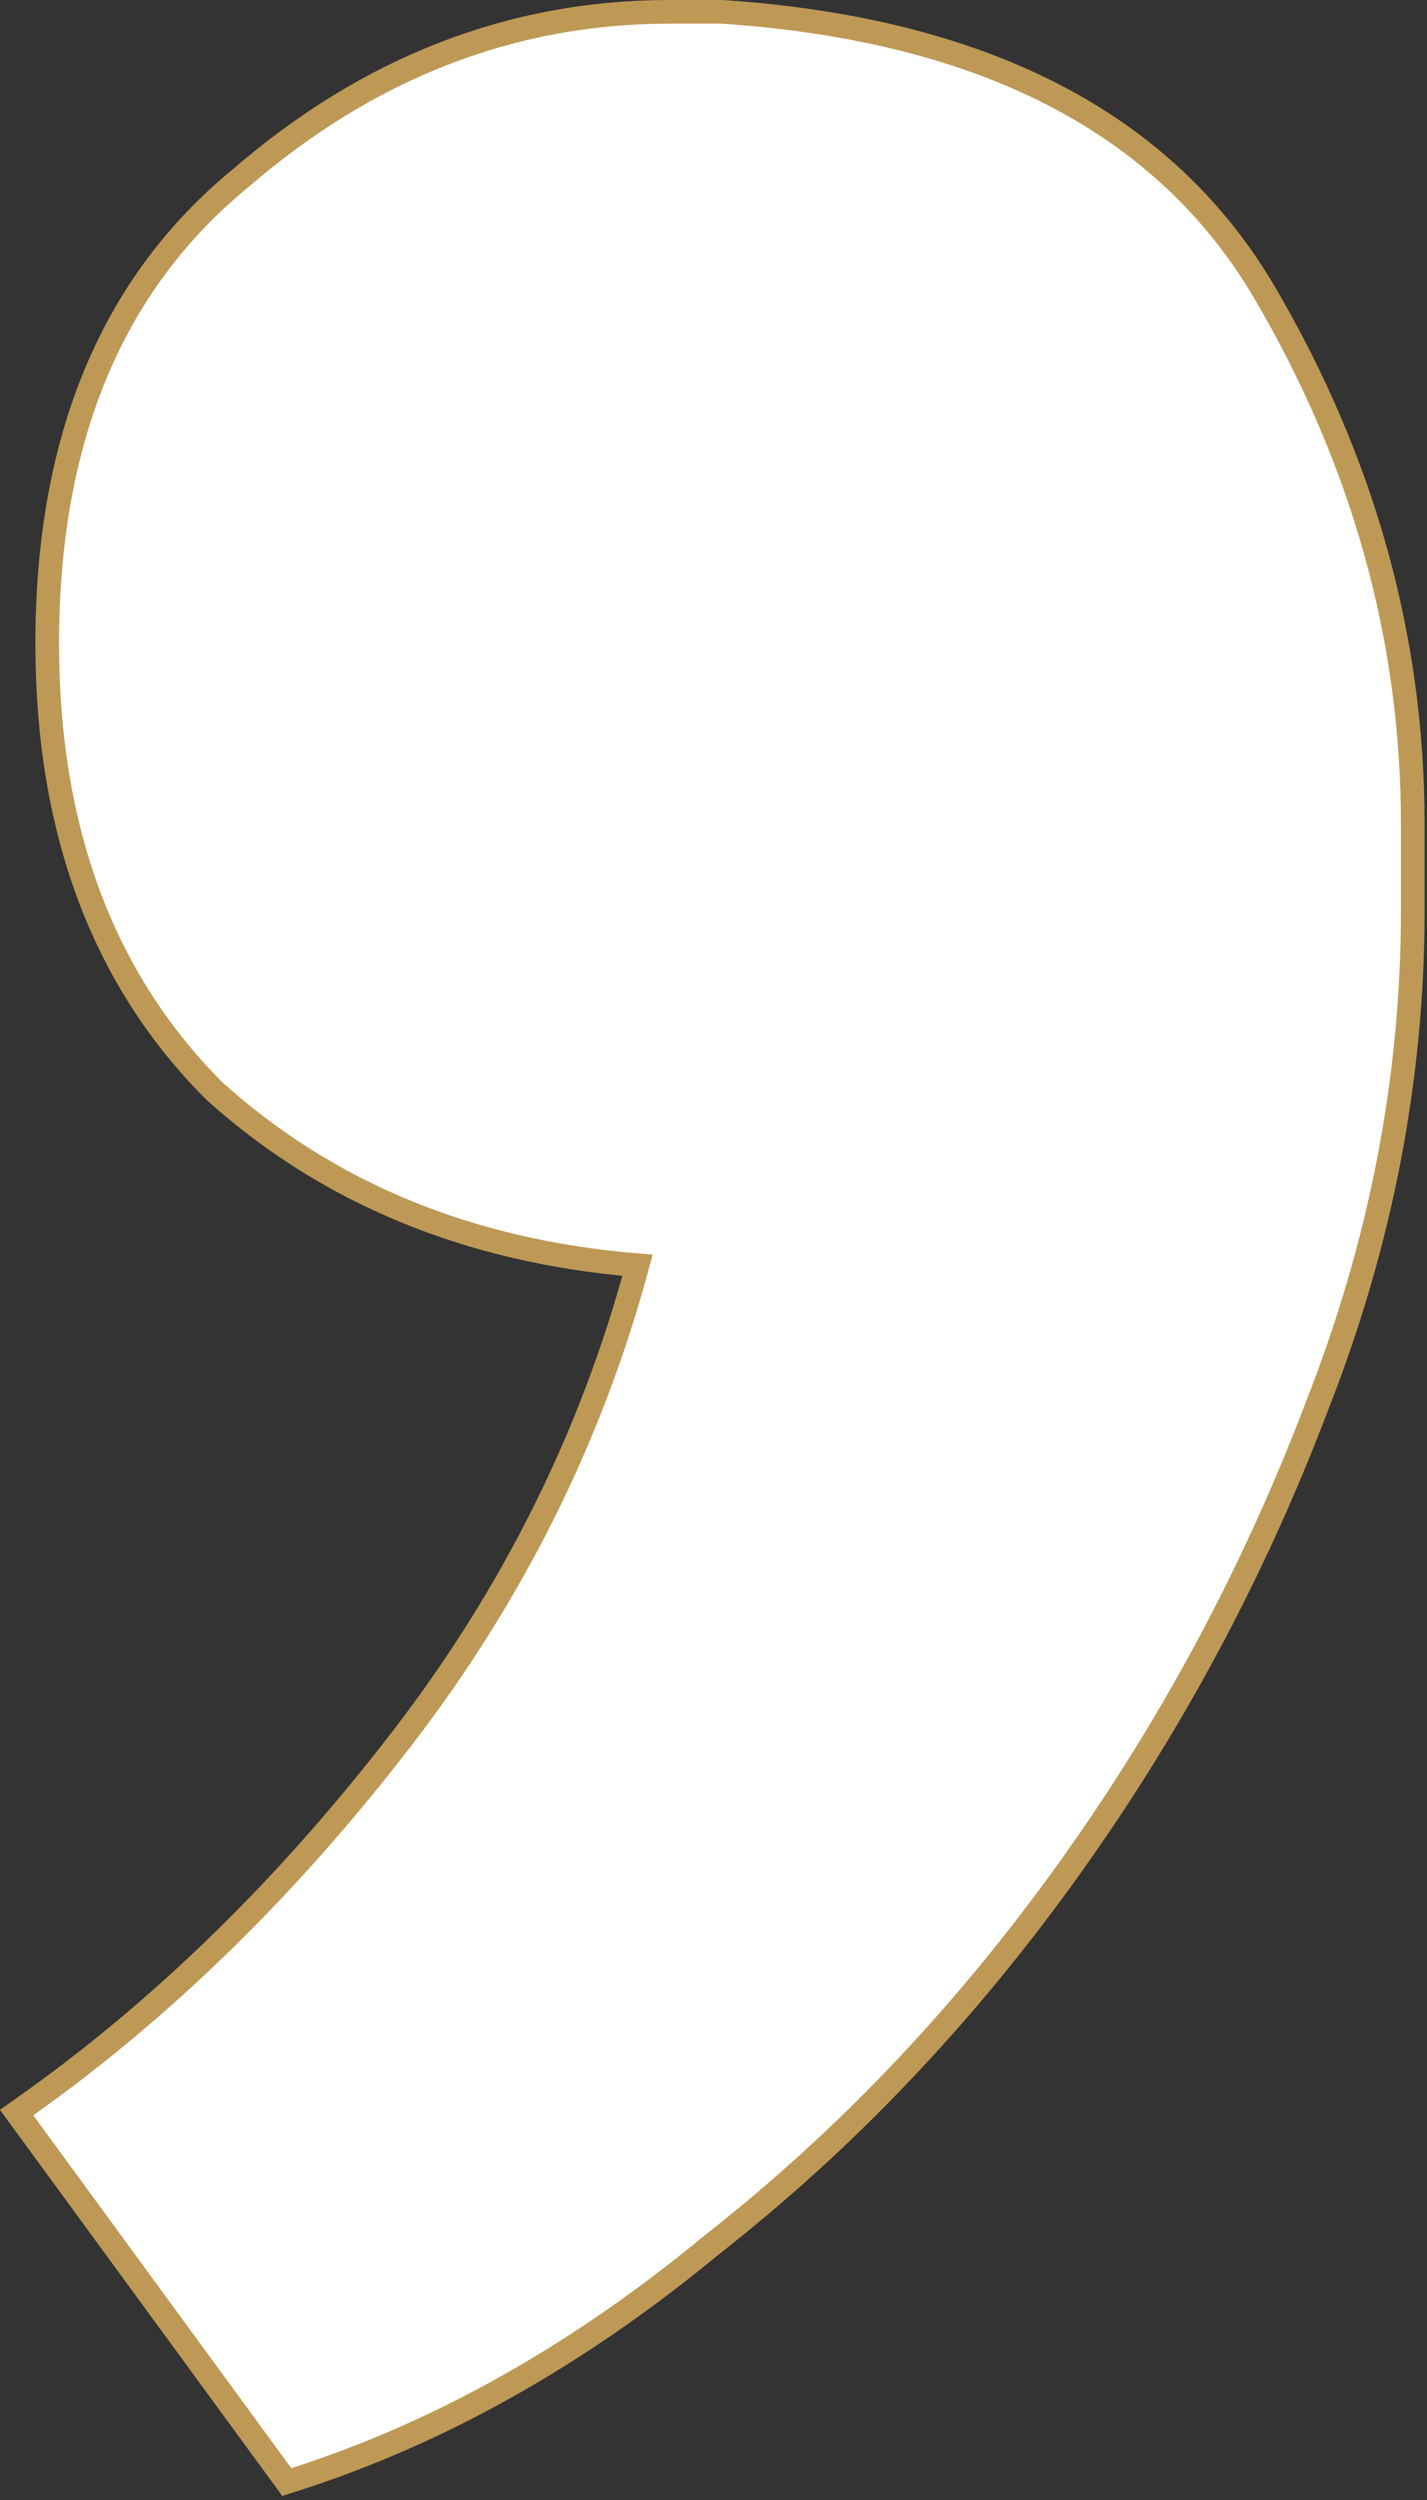 <?xml version="1.0" encoding="UTF-8"?> <svg xmlns="http://www.w3.org/2000/svg" viewBox="0 0 60.282 105.548" fill="none"><rect x="0" y="0" width="60.282" height="105.548" fill="#333333" stroke="none"/><path d="M9.064 46.066C13.867 50.388 19.832 52.833 26.932 53.416C24.988 60.635 21.678 67.286 16.997 73.371C12.179 79.634 6.884 84.807 1.115 88.893L0.702 89.186L1.001 89.595L11.903 104.494L12.115 104.784L12.457 104.675C18.58 102.715 24.448 99.413 30.061 94.777C35.669 90.386 40.666 85.145 45.051 79.054C49.437 72.963 52.97 66.384 55.65 59.319C58.336 52.481 59.681 45.516 59.681 38.427V38.42V38.413V38.406V38.399V38.391V38.384V38.377V38.37V38.363V38.356V38.349V38.342V38.335V38.328V38.32V38.313V38.306V38.299V38.292V38.285V38.278V38.271V38.264V38.257V38.249V38.242V38.235V38.228V38.221V38.214V38.207V38.2V38.193V38.186V38.178V38.171V38.164V38.157V38.15V38.143V38.136V38.129V38.122V38.115V38.107V38.1V38.093V38.086V38.079V38.072V38.065V38.058V38.051V38.044V38.036V38.029V38.022V38.015V38.008V38.001V37.994V37.987V37.98V37.973V37.966V37.958V37.951V37.944V37.937V37.93V37.923V37.916V37.909V37.902V37.895V37.887V37.88V37.873V37.866V37.859V37.852V37.845V37.838V37.831V37.824V37.816V37.809V37.802V37.795V37.788V37.781V37.774V37.767V37.76V37.753V37.745V37.738V37.731V37.724V37.717V37.71V37.703V37.696V37.689V37.682V37.674V37.667V37.66V37.653V37.646V37.639V37.632V37.625V37.618V37.611V37.603V37.596V37.589V37.582V37.575V37.568V37.561V37.554V37.547V37.54V37.533V37.525V37.518V37.511V37.504V37.497V37.49V37.483V37.476V37.469V37.462V37.454V37.447V37.44V37.433V37.426V37.419V37.412V37.405V37.398V37.391V37.383V37.376V37.369V37.362V37.355V37.348V37.341V37.334V37.327V37.32V37.312V37.305V37.298V37.291V37.284V37.277V37.27V37.263V37.256V37.249V37.241V37.234V37.227V37.22V37.213V37.206V37.199V37.192V37.185V37.178V37.17V37.163V37.156V37.149V37.142V37.135V37.128V37.121V37.114V37.107V37.1V37.093V37.086V37.078V37.071V37.064V37.057V37.05V37.043V37.036V37.029V37.022V37.015V37.007V37V36.993V36.986V36.979V36.972V36.965V36.958V36.951V36.944V36.936V36.929V36.922V36.915V36.908V36.901V36.894V36.887V36.88V36.873V36.865V36.858V36.851V36.844V36.837V36.83V36.823V36.816V36.809V36.802V36.794V36.787V36.78V36.773V36.766V36.759V36.752V36.745V36.738V36.731V36.723V36.716V36.709V36.702V36.695V36.688V36.681V36.674V36.667V36.66V36.653V36.645V36.638V36.631V36.624V36.617V36.61V36.603V36.596V36.589V36.582V36.574V36.567V36.56V36.553V36.546V36.539V36.532V36.525V36.518V36.511V36.503V36.496V36.489V36.482V36.475V36.468V36.461V36.454V36.447V36.44V36.432V36.425V36.418V36.411V36.404V36.397V36.39V36.383V36.376V36.369V36.361V36.354V36.347V36.34V36.333V36.326V36.319V36.312V36.305V36.298V36.29V36.283V36.276V36.269V36.262V36.255V36.248V36.241V36.234V36.227V36.22V36.212V36.205V36.198V36.191V36.184V36.177V36.17V36.163V36.156V36.149V36.141V36.134V36.127V36.12V36.113V36.106V36.099V36.092V36.085V36.078V36.07V36.063V36.056V36.049V36.042V36.035V36.028V36.021V36.014V36.007V35.999V35.992V35.985V35.978V35.971V35.964V35.957V35.95V35.943V35.936V35.928V35.921V35.914V35.907V35.9V35.893V35.886V35.879V35.872V35.865V35.857V35.85V35.843V35.836V35.829V35.822V35.815V35.808V35.801V35.794V35.787V35.779V35.773V35.765V35.758V35.751V35.744V35.737V35.73V35.723V35.716V35.709V35.702V35.694V35.687V35.68V35.673V35.666V35.659V35.652V35.645V35.638V35.631V35.623V35.616V35.609V35.602V35.595V35.588V35.581V35.574V35.567V35.56V35.552V35.545V35.538V35.531V35.524V35.517V35.51V35.503V35.496V35.489V35.481V35.474V35.467V35.46V35.453V35.446V35.439V35.432V35.425V35.418V35.41V35.403V35.396V35.389V35.382V35.375V35.368V35.361V35.354V35.347V35.34V35.332V35.325V35.318V35.311V35.304V35.297V35.29V35.283V35.276V35.269V35.261V35.254V35.247V35.24V35.233V35.226V35.219V35.212V35.205V35.198V35.19V35.183V35.176V35.169V35.162V35.155V35.148V35.141V35.134V35.127V35.119V35.112V35.105V35.098V35.091V35.084V35.077V35.07V35.063V35.056V35.048V35.041V35.034V35.027V35.02V35.013V35.006V34.999V34.992V34.985V34.977V34.97V34.963V34.956V34.949V34.942V34.935V34.928V34.921V34.914V34.907V34.899V34.892V34.885V34.878V34.871V34.864V34.857V34.85V34.843V34.836V34.828V34.821V34.814V34.807V34.8V34.793C59.681 26.947 57.596 19.472 53.435 12.374C49.206 5.16 41.512 1.234 30.508 0.5L30.491 0.499H30.475H30.47H30.466H30.462H30.457H30.453H30.449H30.445H30.441H30.436H30.432H30.428H30.423H30.419H30.415H30.411H30.406H30.402H30.398H30.394H30.389H30.385H30.381H30.377H30.372H30.368H30.364H30.36H30.355H30.351H30.347H30.343H30.338H30.334H30.33H30.325H30.321H30.317H30.313H30.309H30.304H30.3H30.296H30.291H30.287H30.283H30.279H30.274H30.27H30.266H30.262H30.257H30.253H30.249H30.244H30.24H30.236H30.232H30.228H30.223H30.219H30.215H30.211H30.206H30.202H30.198H30.193H30.189H30.185H30.181H30.176H30.172H30.168H30.164H30.16H30.155H30.151H30.147H30.142H30.138H30.134H30.13H30.125H30.121H30.117H30.113H30.108H30.104H30.1H30.096H30.091H30.087H30.083H30.079H30.074H30.07H30.066H30.061H30.057H30.053H30.049H30.044H30.04H30.036H30.032H30.028H30.023H30.019H30.015H30.01H30.006H30.002H29.998H29.993H29.989H29.985H29.981H29.976H29.972H29.968H29.964H29.959H29.955H29.951H29.947H29.942H29.938H29.934H29.929H29.925H29.921H29.917H29.912H29.908H29.904H29.9H29.896H29.891H29.887H29.883H29.878H29.874H29.87H29.866H29.861H29.857H29.853H29.849H29.844H29.84H29.836H29.831H29.827H29.823H29.819H29.815H29.81H29.806H29.802H29.797H29.793H29.789H29.785H29.78H29.776H29.772H29.768H29.763H29.759H29.755H29.751H29.746H29.742H29.738H29.734H29.729H29.725H29.721H29.717H29.712H29.708H29.704H29.699H29.695H29.691H29.687H29.683H29.678H29.674H29.67H29.666H29.661H29.657H29.653H29.648H29.644H29.64H29.636H29.631H29.627H29.623H29.619H29.614H29.61H29.606H29.602H29.597H29.593H29.589H29.585H29.58H29.576H29.572H29.567H29.563H29.559H29.555H29.55H29.546H29.542H29.538H29.534H29.529H29.525H29.521H29.516H29.512H29.508H29.504H29.499H29.495H29.491H29.487H29.482H29.478H29.474H29.47H29.465H29.461H29.457H29.453H29.448H29.444H29.44H29.435H29.431H29.427H29.423H29.418H29.414H29.41H29.406H29.402H29.397H29.393H29.389H29.384H29.38H29.376H29.372H29.367H29.363H29.359H29.355H29.35H29.346H29.342H29.338H29.333H29.329H29.325H29.321H29.316H29.312H29.308H29.303H29.299H29.295H29.291H29.286H29.282H29.278H29.274H29.27H29.265H29.261H29.257H29.252H29.248H29.244H29.24H29.235H29.231H29.227H29.223H29.218H29.214H29.21H29.205H29.201H29.197H29.193H29.189H29.184H29.18H29.176H29.171H29.167H29.163H29.159H29.154H29.15H29.146H29.142H29.137H29.133H29.129H29.125H29.12H29.116H29.112H29.108H29.103H29.099H29.095H29.091H29.086H29.082H29.078H29.073H29.069H29.065H29.061H29.057H29.052H29.048H29.044H29.04H29.035H29.031H29.027H29.022H29.018H29.014H29.01H29.005H29.001H28.997H28.993H28.988H28.984H28.98H28.976H28.971H28.967H28.963H28.959H28.954H28.95H28.946H28.941H28.937H28.933H28.929H28.925H28.92H28.916H28.912H28.908H28.903H28.899H28.895H28.89H28.886H28.882H28.878H28.873H28.869H28.865H28.861H28.856H28.852H28.848H28.844H28.839H28.835H28.831H28.827H28.822H28.818H28.814H28.809H28.805H28.801H28.797H28.792H28.788H28.784H28.78H28.776H28.771H28.767H28.763H28.758H28.754H28.75H28.746H28.741H28.737H28.733H28.729H28.724H28.72H28.716H28.712H28.707H28.703H28.699H28.695H28.69H28.686H28.682H28.677H28.673H28.669H28.665H28.66H28.656H28.652H28.648H28.644H28.639H28.635H28.631H28.626H28.622H28.618H28.614H28.609H28.605H28.601H28.597H28.592H28.588H28.584H28.58H28.575H28.571H28.567H28.563H28.558H28.554H28.55H28.545H28.541H28.537H28.533H28.528H28.524H28.52H28.516H28.512H28.507H28.503H28.499H28.494H28.49H28.486H28.482H28.477H28.473H28.469H28.465H28.46H28.456H28.452H28.447H28.443H28.439H28.435H28.431H28.426H28.422H28.418H28.414H28.409H28.405H28.401H28.396H28.392H28.388H28.384H28.379H28.375H28.371H28.367H28.362H28.358H28.354H28.35H28.345H28.341H28.337H28.333H28.328H28.324H28.32H28.315H28.311H28.307H28.303H28.299H28.294C21.626 0.499 15.579 2.849 10.167 7.52C4.699 11.998 1.995 18.574 1.995 27.162C1.995 35.019 4.331 41.333 9.045 46.047L9.055 46.057L9.064 46.066Z" fill="white" stroke="#BE9955"></path></svg> 